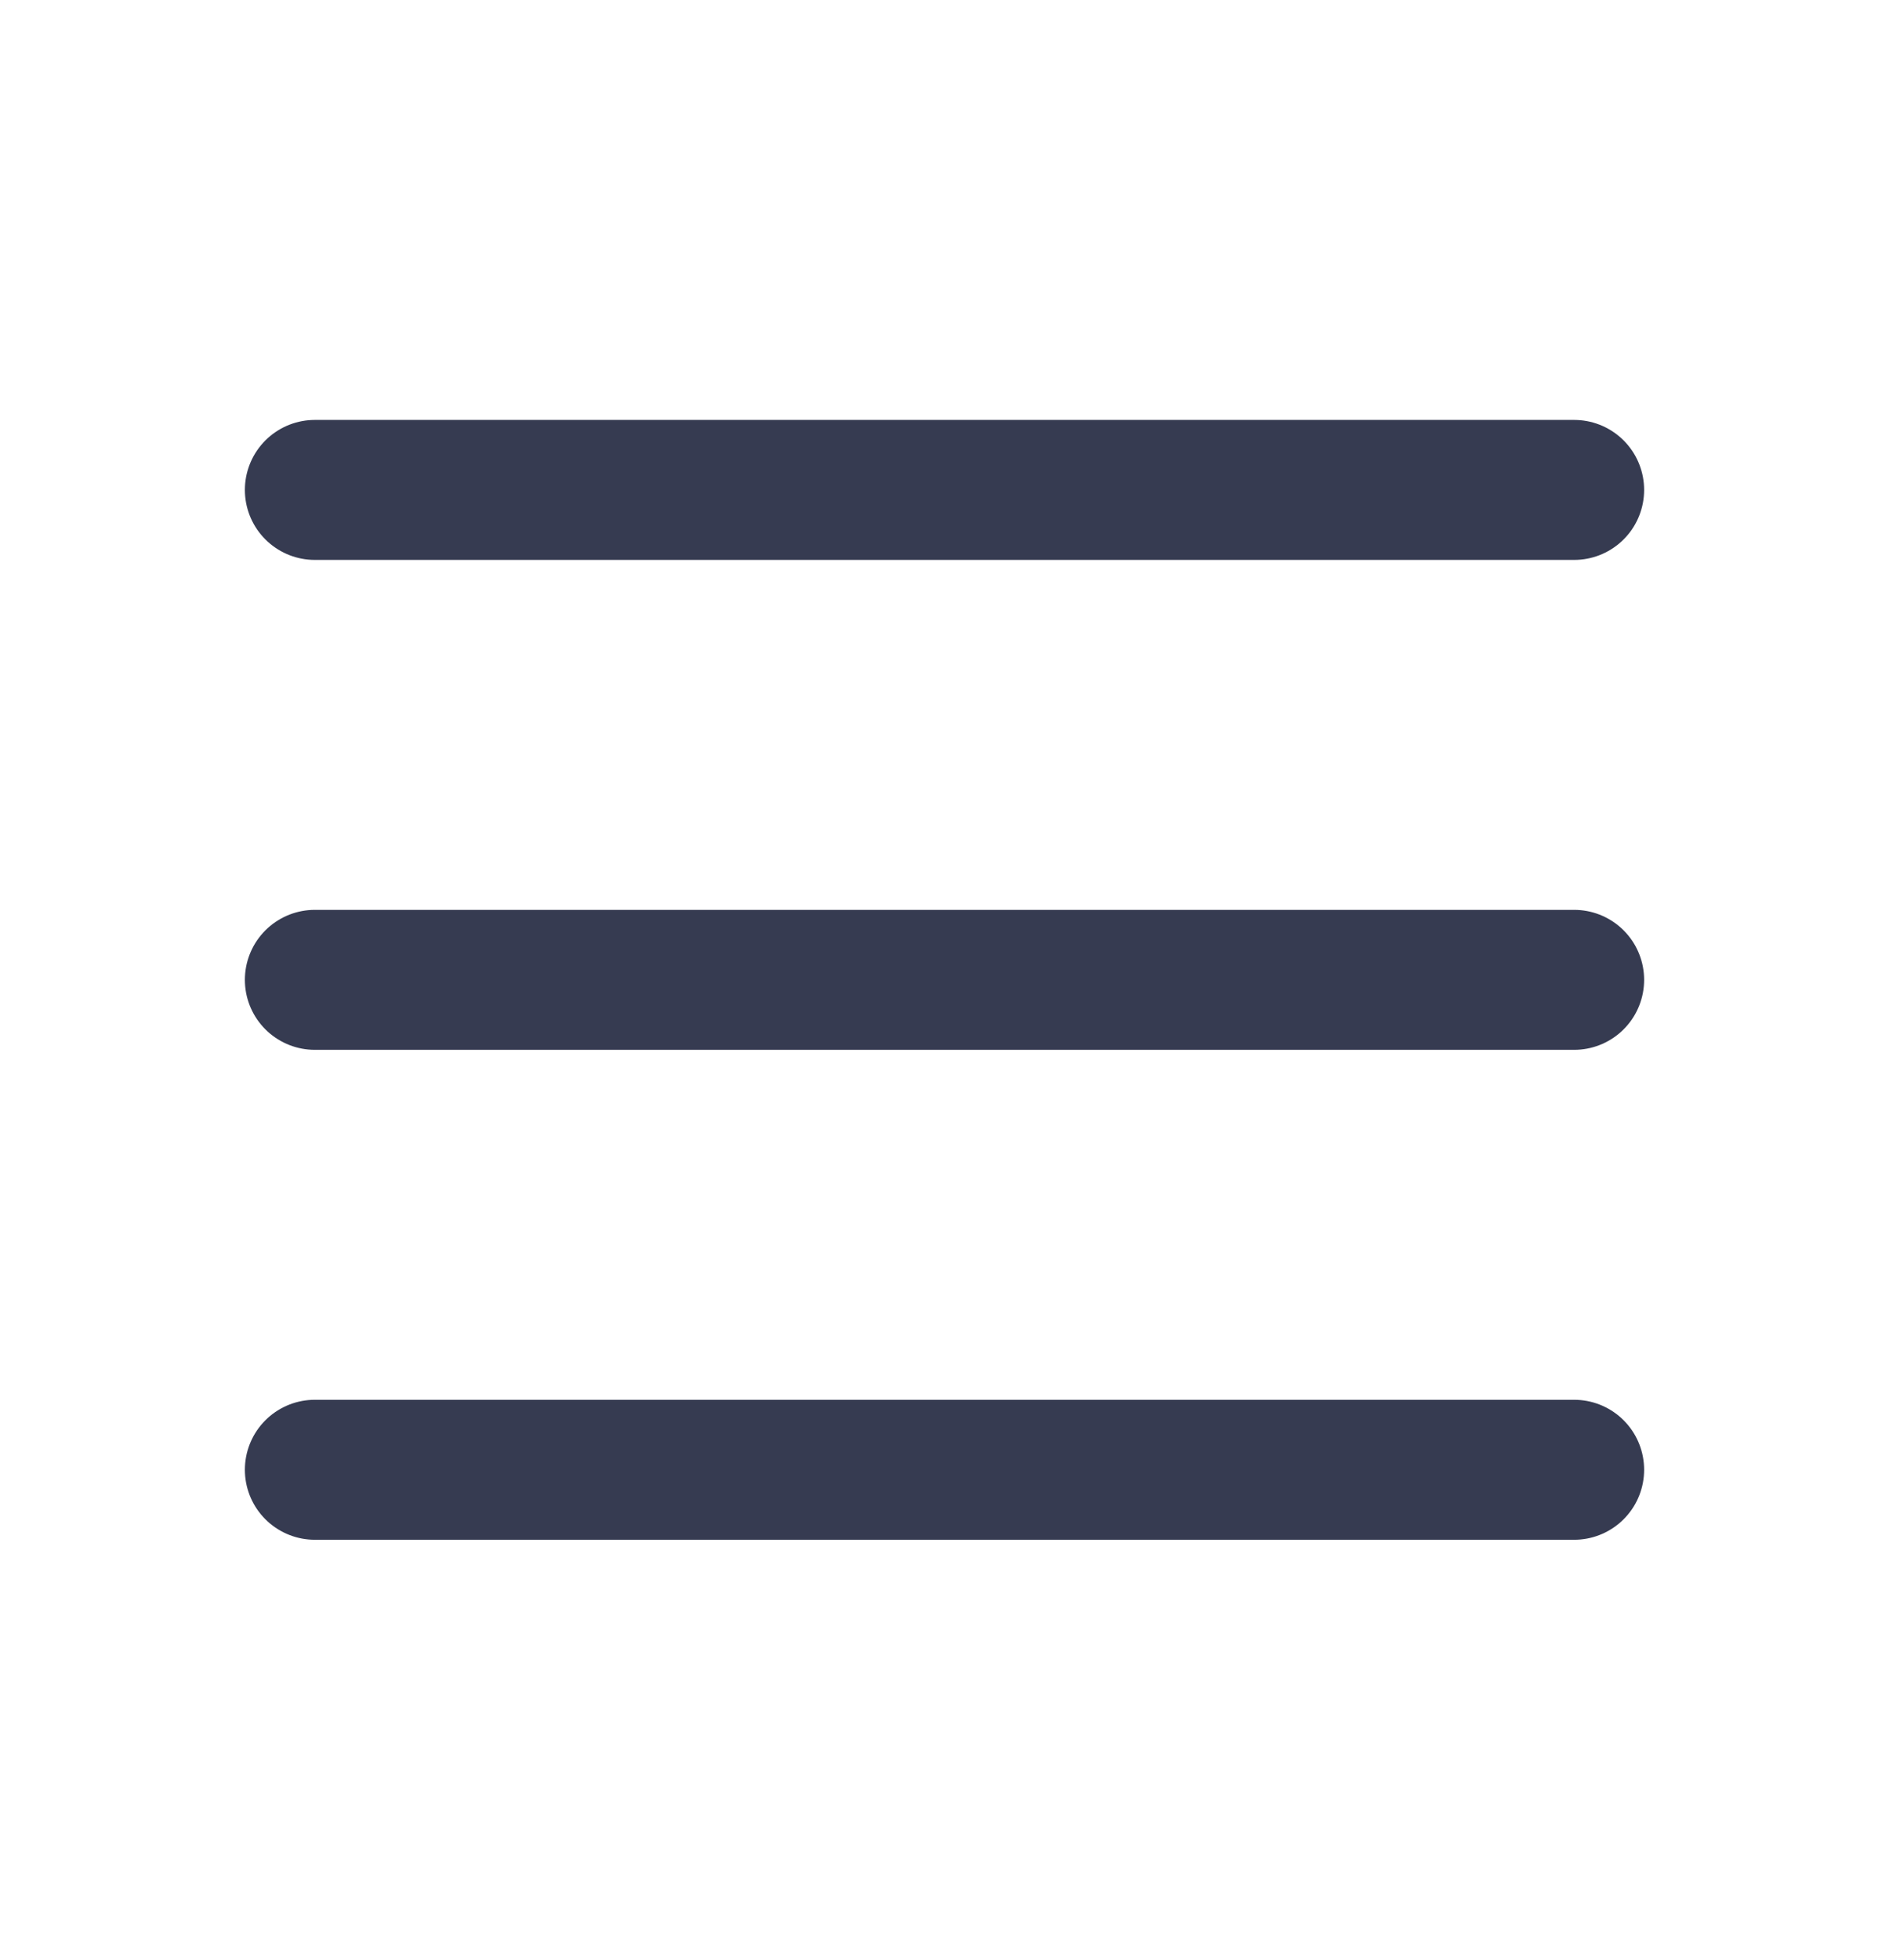 <svg width="27" height="28" viewBox="0 0 27 28" fill="none" xmlns="http://www.w3.org/2000/svg">
<path d="M4.5 7H22.5M4.5 14H22.5M4.5 21H22.5" stroke="#363B51" stroke-width="2" stroke-linecap="round" stroke-linejoin="round"/>
</svg>
